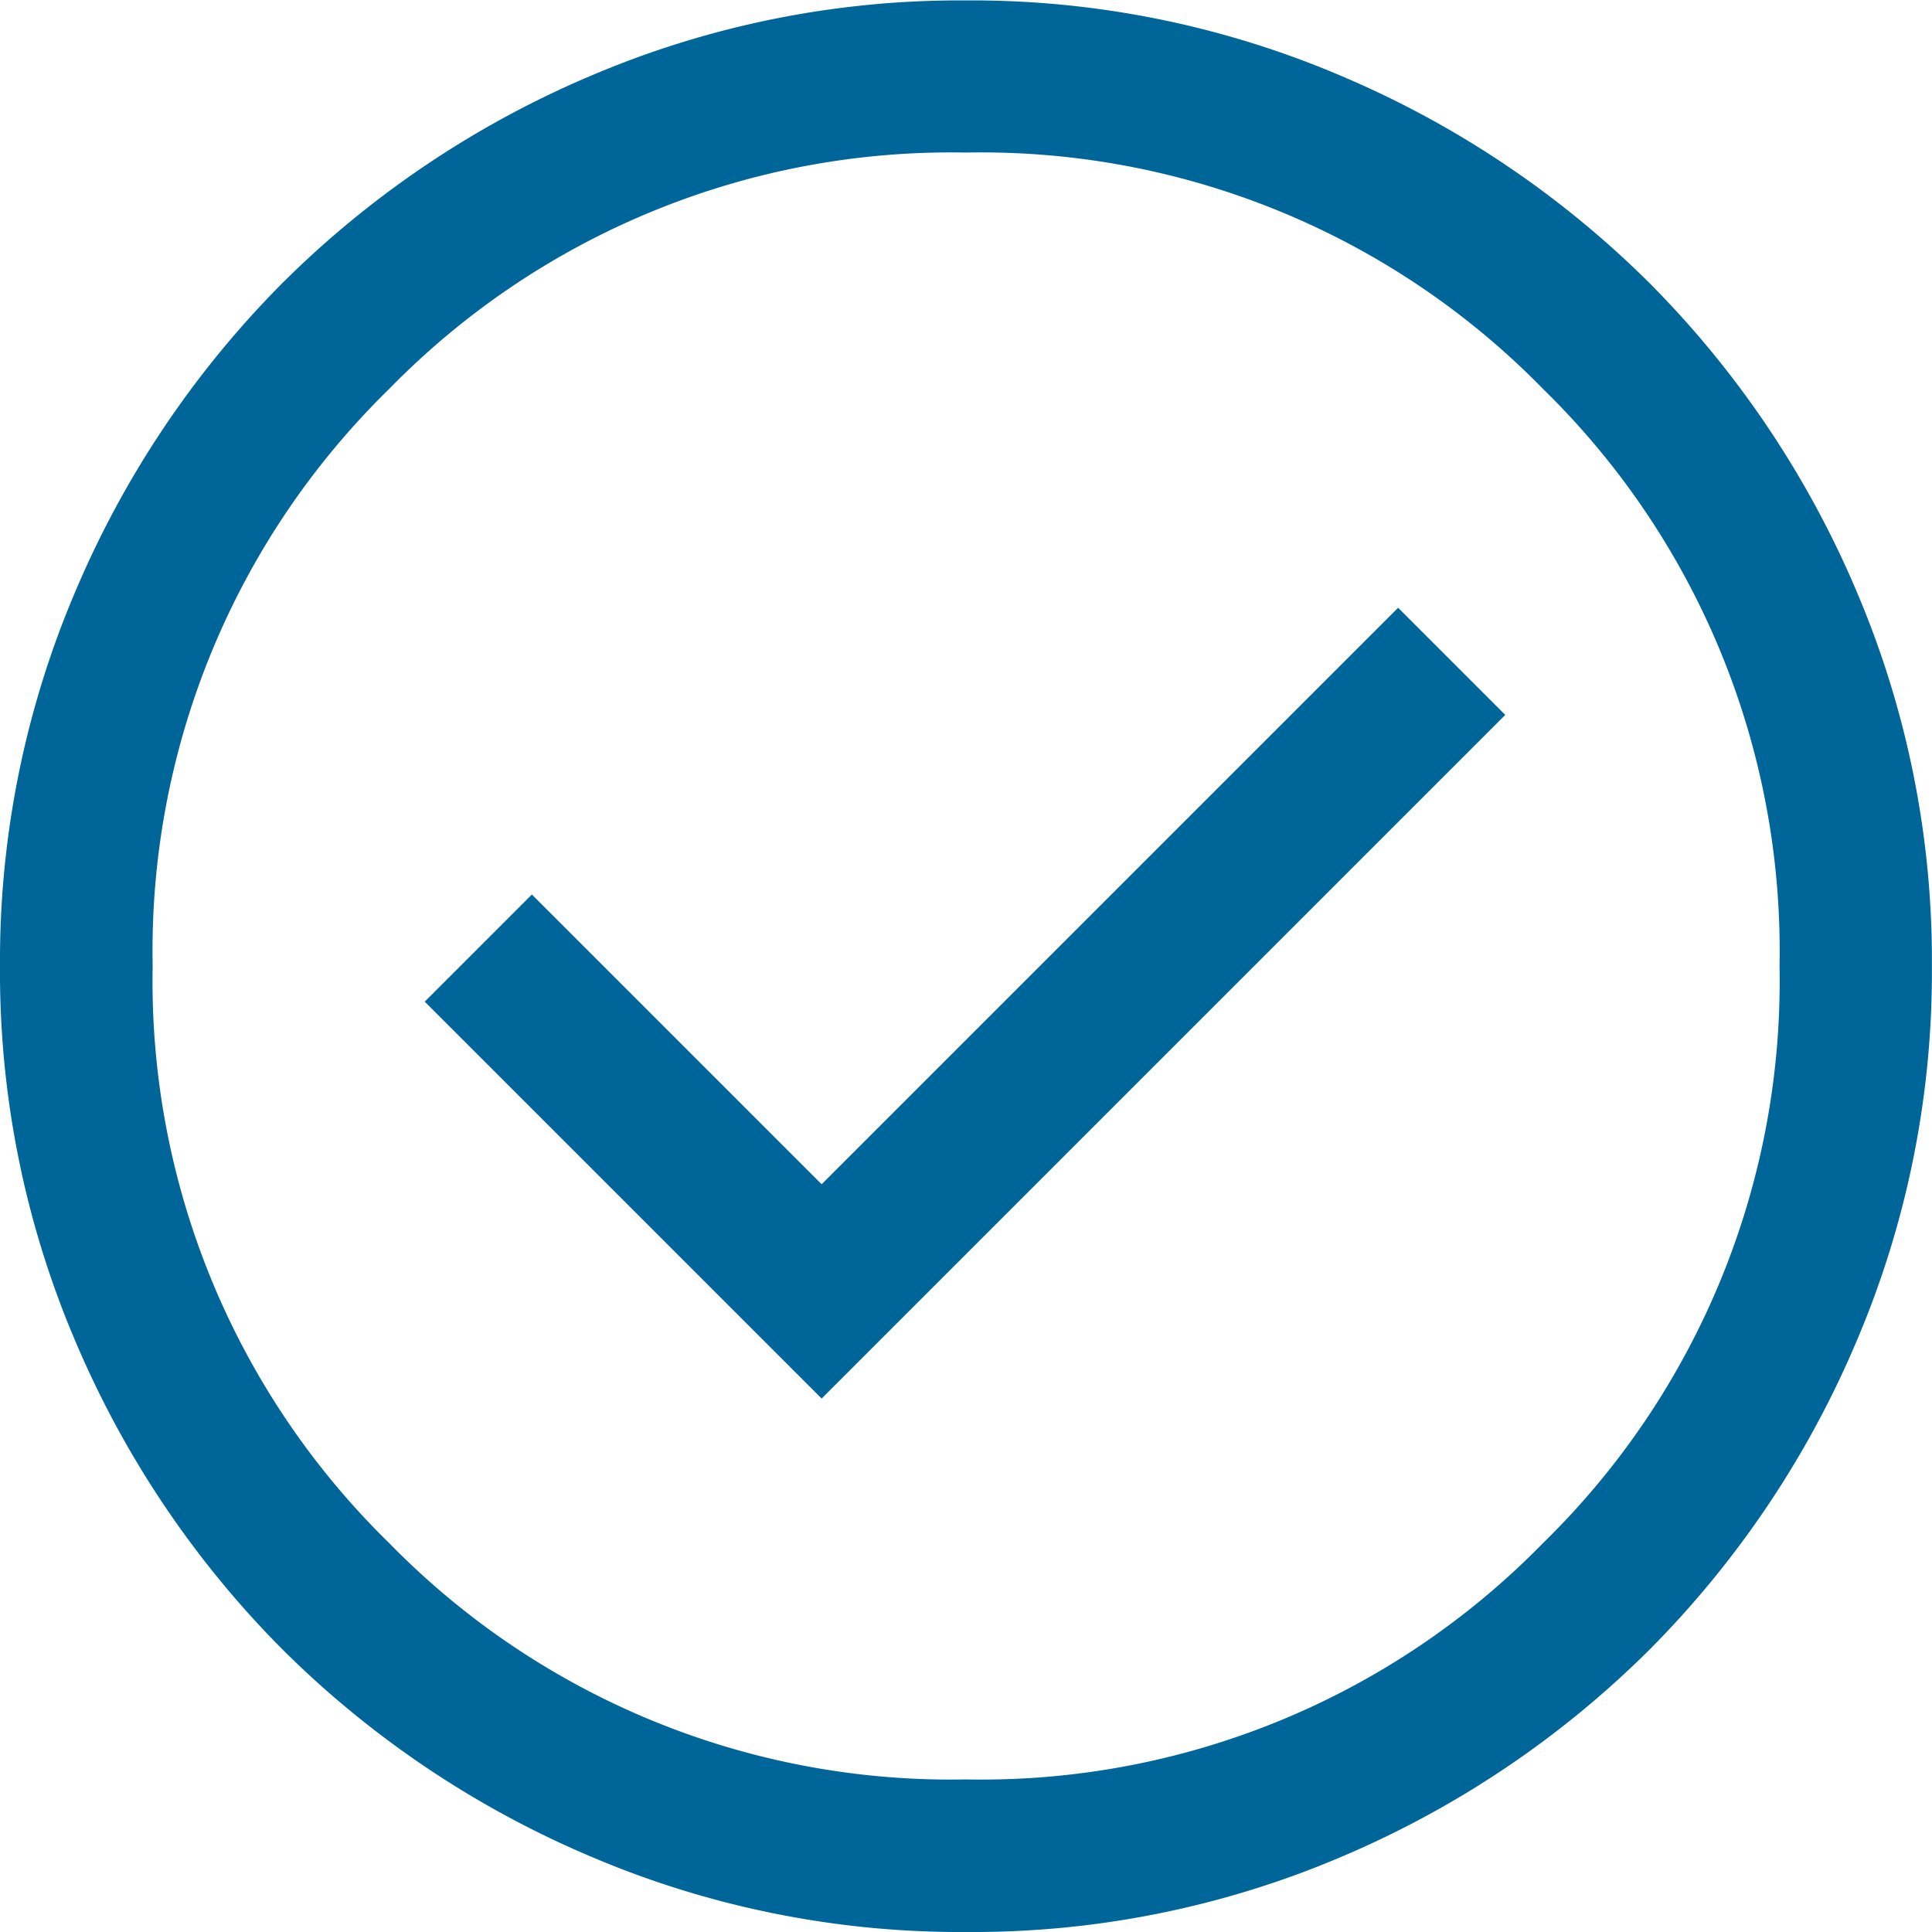 <svg xmlns="http://www.w3.org/2000/svg" width="18.59" height="18.59" viewBox="0 0 18.59 18.59">
  <path id="check_circle_24dp_FFFFFF_FILL0_wght300_GRAD0_opsz24" d="M107.906-846.543l6.578-6.578-1.031-1.031-5.547,5.547-2.788-2.788-1.031,1.031Zm1.39,5.133a9.056,9.056,0,0,1-3.625-.732,9.389,9.389,0,0,1-2.952-1.986,9.388,9.388,0,0,1-1.987-2.951A9.047,9.047,0,0,1,100-850.7a9.055,9.055,0,0,1,.732-3.625,9.389,9.389,0,0,1,1.986-2.952,9.388,9.388,0,0,1,2.951-1.987,9.046,9.046,0,0,1,3.624-.732,9.055,9.055,0,0,1,3.625.732,9.389,9.389,0,0,1,2.952,1.986,9.388,9.388,0,0,1,1.987,2.951,9.047,9.047,0,0,1,.732,3.624,9.055,9.055,0,0,1-.732,3.625,9.388,9.388,0,0,1-1.986,2.952,9.388,9.388,0,0,1-2.951,1.987A9.047,9.047,0,0,1,109.3-841.41Zm0-1.468a7.554,7.554,0,0,0,5.552-2.275,7.554,7.554,0,0,0,2.275-5.552,7.554,7.554,0,0,0-2.275-5.552,7.554,7.554,0,0,0-5.552-2.275,7.554,7.554,0,0,0-5.552,2.275,7.554,7.554,0,0,0-2.275,5.552,7.554,7.554,0,0,0,2.275,5.552A7.554,7.554,0,0,0,109.295-842.878ZM109.295-850.705Z" transform="translate(-100 860)" fill="#069"/>
</svg>
